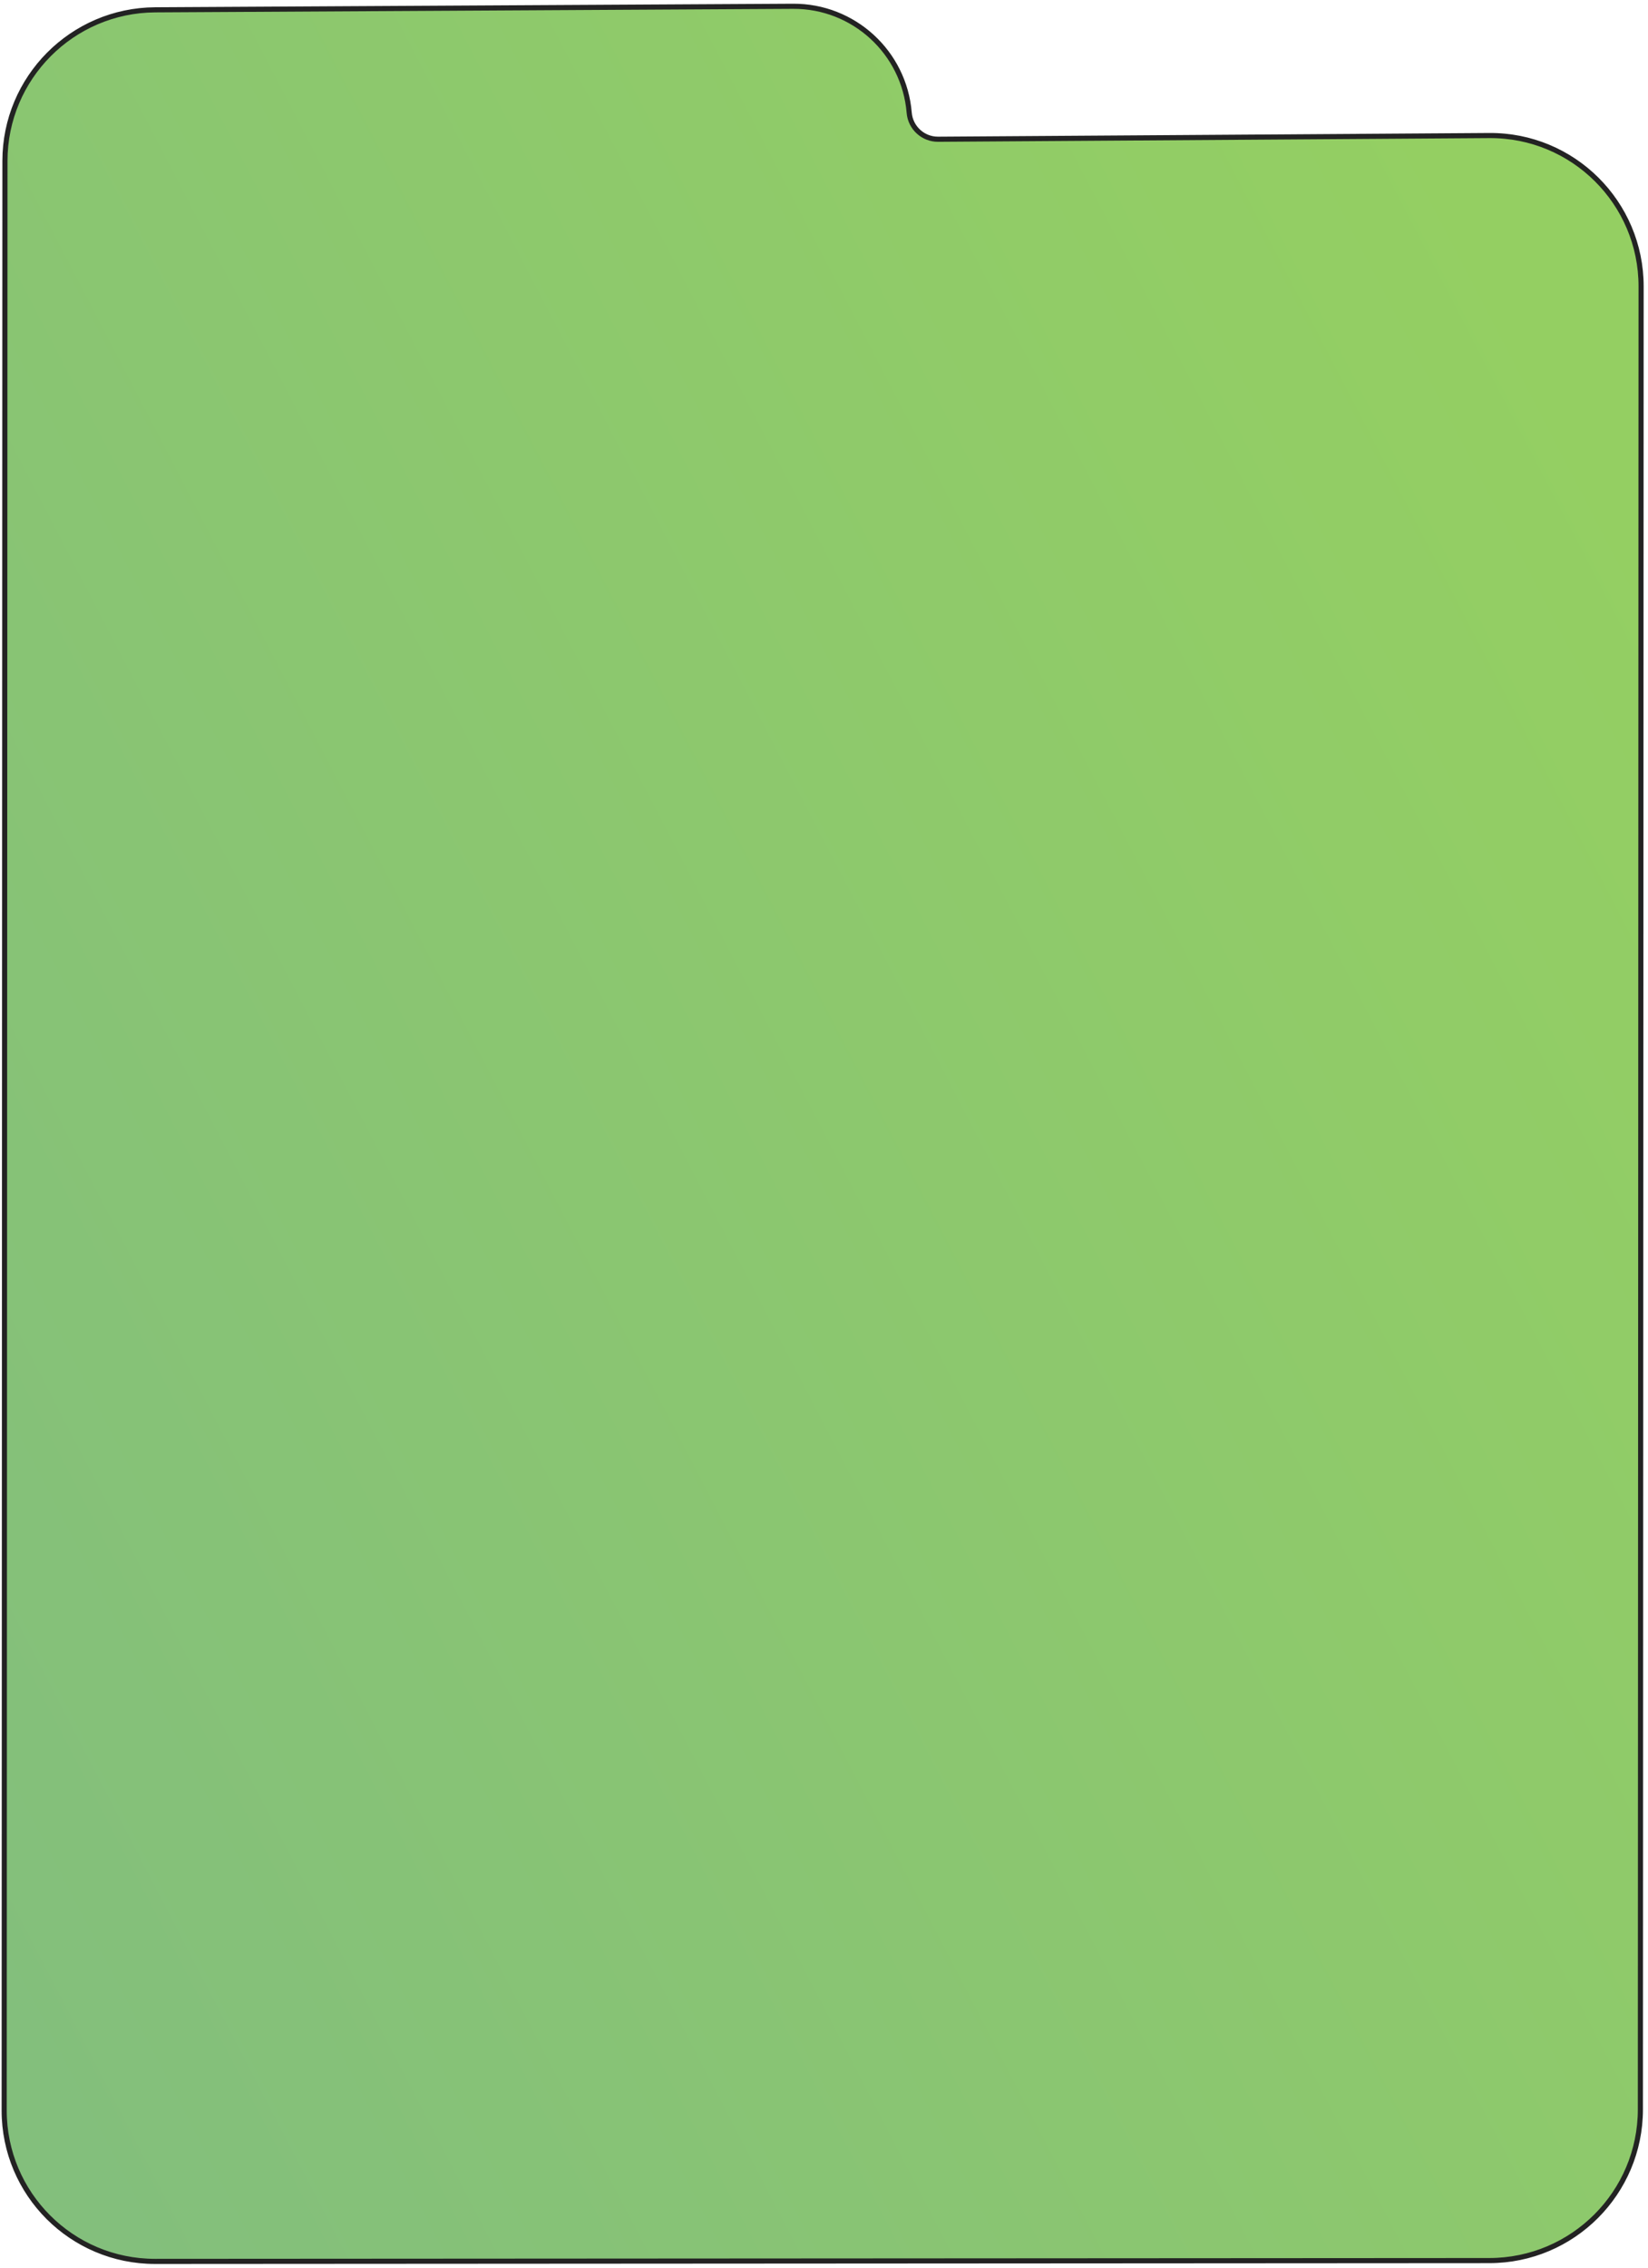 <?xml version="1.0" encoding="UTF-8"?> <svg xmlns="http://www.w3.org/2000/svg" width="322" height="443" viewBox="0 0 322 443" fill="none"> <path d="M320.652 55.953L320.512 411.975C320.506 428.267 307.293 441.483 291.001 441.493L30.306 441.653C14.014 441.663 0.811 428.463 0.817 412.171L0.966 31.437C0.973 15.202 14.097 2.01 30.332 1.919L154.947 1.226C166.787 1.16 176.675 10.216 177.646 22.015C177.889 24.958 180.356 27.215 183.309 27.195L290.983 26.472C307.346 26.362 320.658 39.59 320.652 55.953Z" fill="url(#paint0_linear_534_19)" stroke="#232323"></path> <defs> <linearGradient id="paint0_linear_534_19" x1="233.976" y1="-65.564" x2="-138.957" y2="128.306" gradientUnits="userSpaceOnUse"> <stop stop-color="#94CF62"></stop> <stop offset="1" stop-color="#83BF7C"></stop> </linearGradient> </defs> </svg> 
